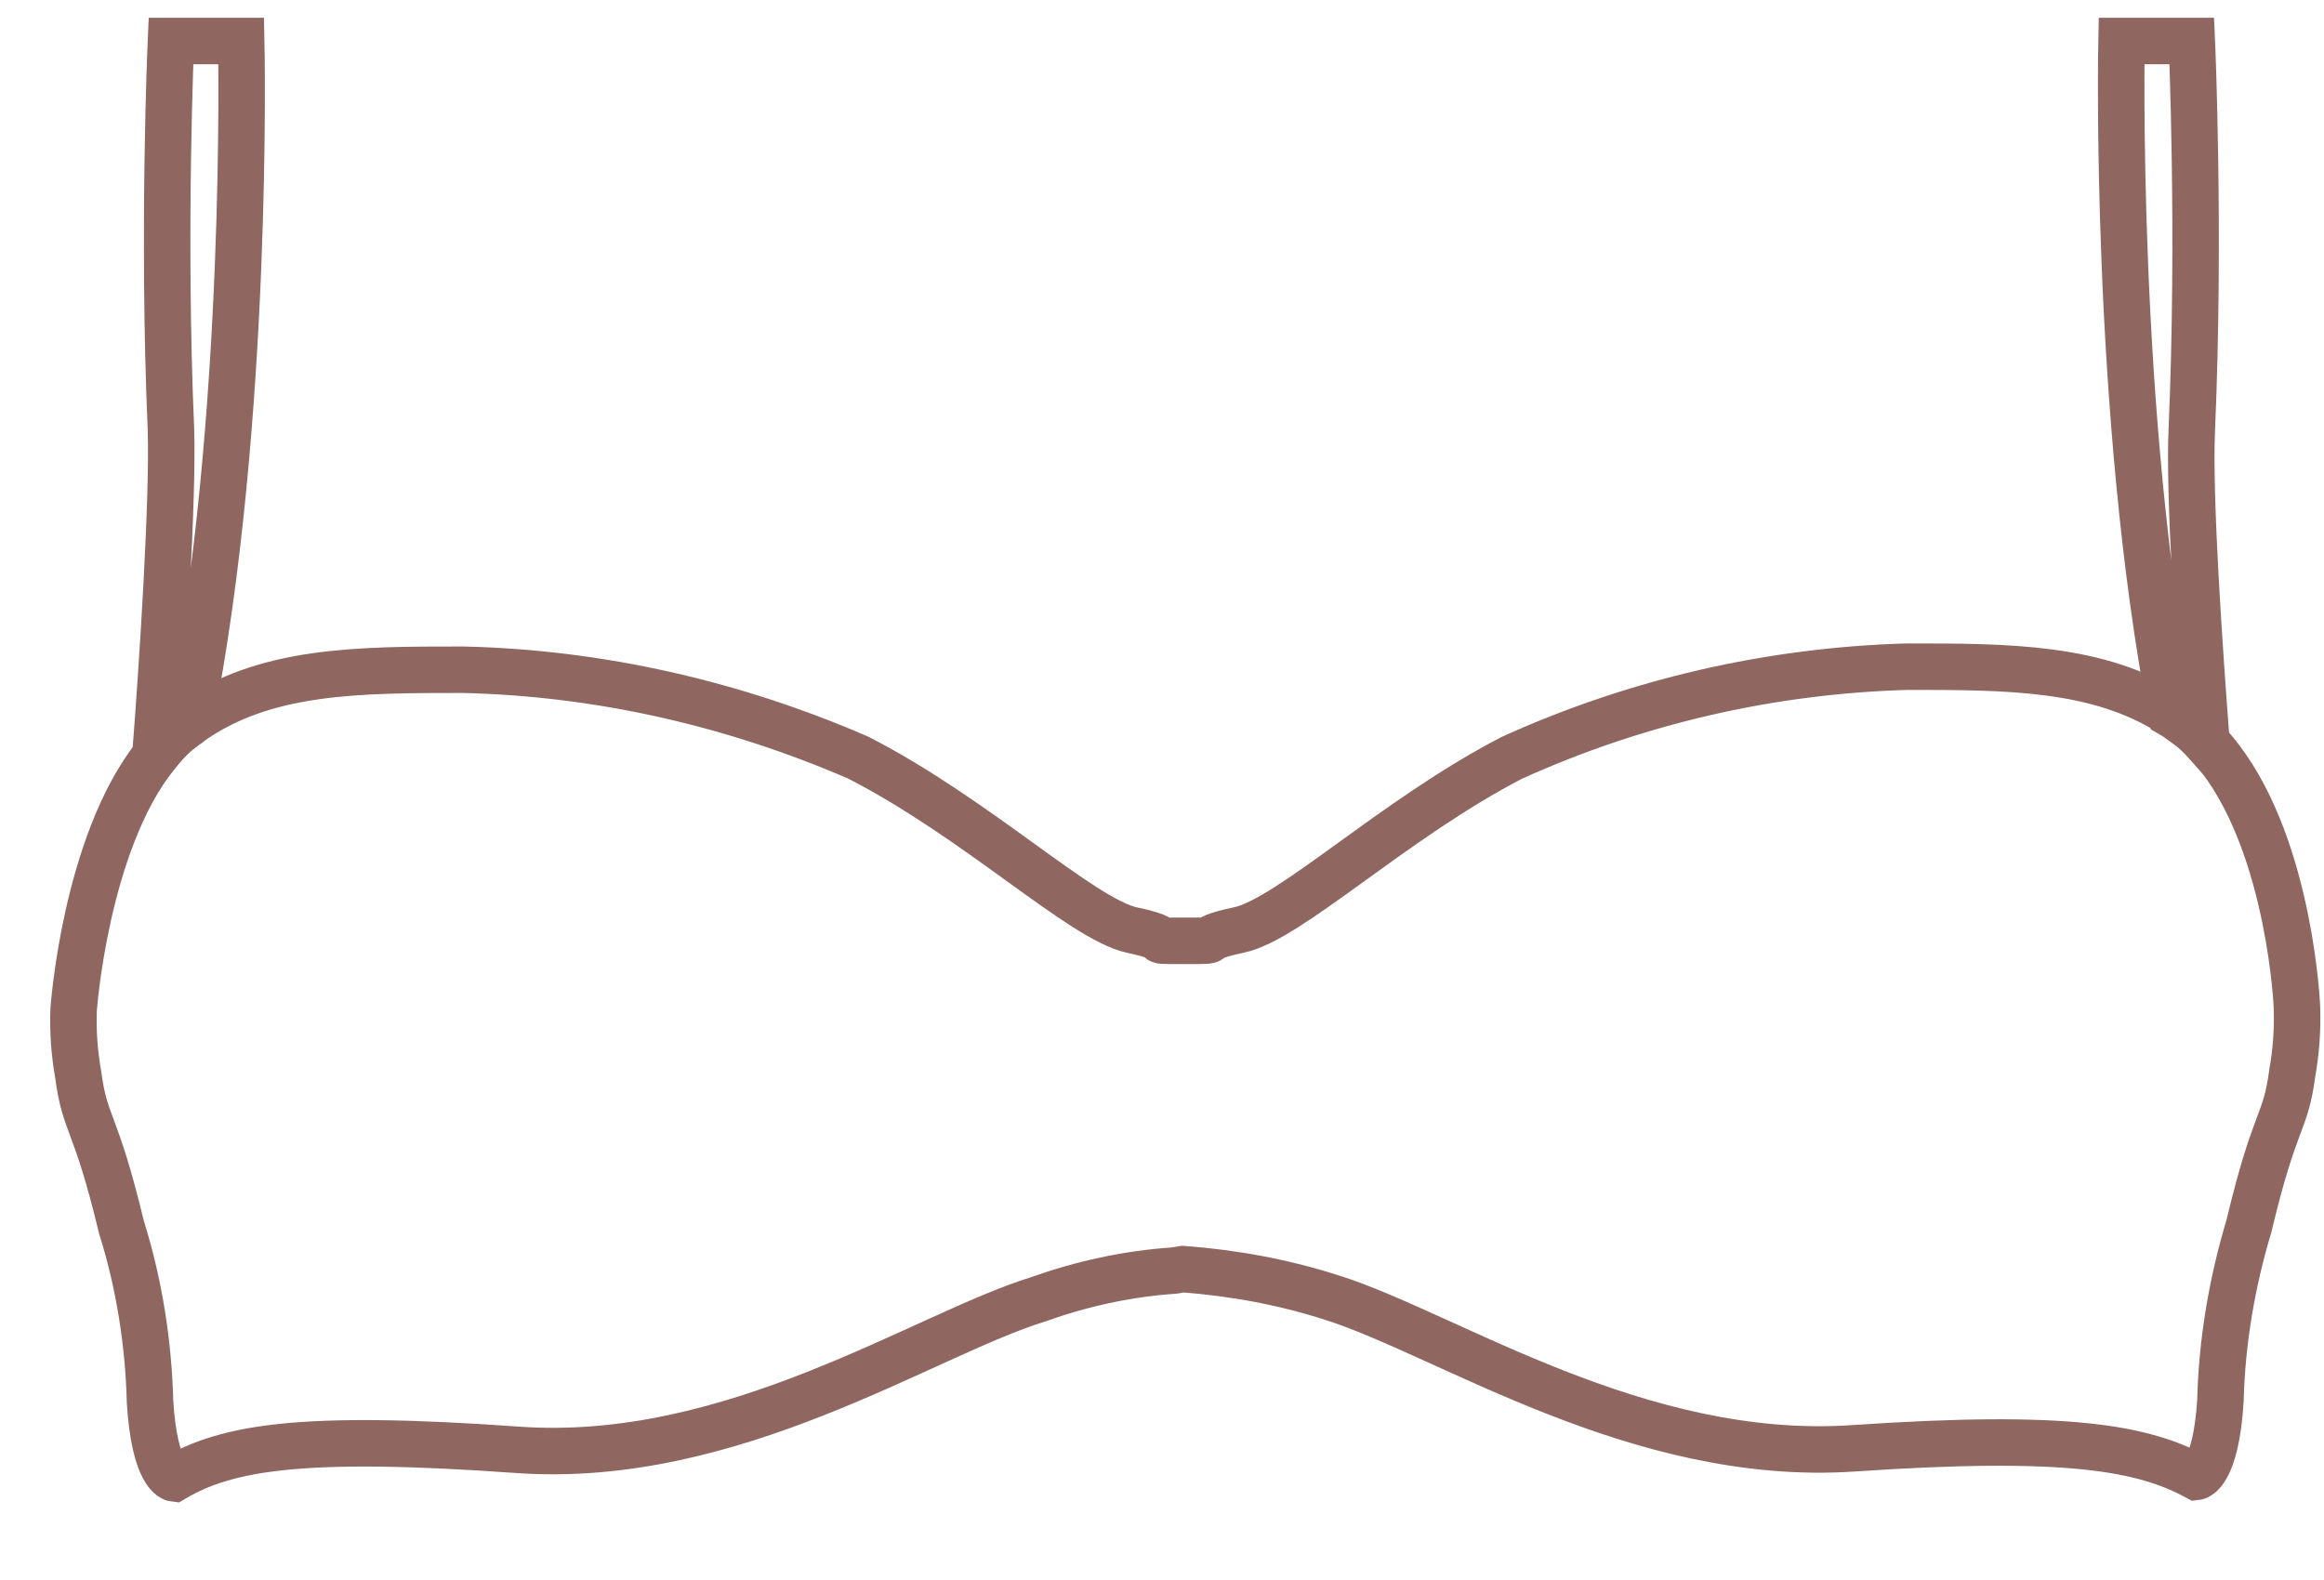 <svg width="25" height="17" viewBox="0 0 25 17" fill="none" xmlns="http://www.w3.org/2000/svg">
<g id="Group">
<path id="Vector" fill-rule="evenodd" clip-rule="evenodd" d="M1.98 7.821C1.996 7.804 2.021 7.796 2.038 7.779C2.686 4.547 2.595 0.441 2.595 0.441H1.839C1.839 0.441 1.747 2.502 1.839 4.621C1.863 5.386 1.747 7.156 1.672 8.128C1.764 8.012 1.863 7.904 1.98 7.821Z" stroke="#8F6660" stroke-width="0.5"/>
<path id="Vector_2" fill-rule="evenodd" clip-rule="evenodd" d="M23.736 7.995C23.661 6.998 23.545 5.353 23.578 4.621C23.67 2.511 23.578 0.441 23.578 0.441H22.822C22.822 0.441 22.739 4.464 23.362 7.688C23.42 7.721 23.47 7.763 23.528 7.804C23.603 7.854 23.67 7.921 23.736 7.995Z" stroke="#8F6660" stroke-width="0.5"/>
<path id="Vector_3" fill-rule="evenodd" clip-rule="evenodd" d="M24.709 10.838C24.7 10.622 24.576 8.876 23.736 7.987C23.67 7.921 23.603 7.854 23.529 7.796C23.479 7.755 23.42 7.721 23.362 7.68C22.573 7.173 21.592 7.173 20.52 7.173C19.049 7.214 17.603 7.547 16.265 8.153C14.994 8.81 13.864 9.899 13.323 10.007C12.783 10.123 13.249 10.123 12.717 10.123C12.252 10.123 12.717 10.123 12.177 10.007C11.636 9.89 10.515 8.81 9.235 8.153C7.897 7.572 6.451 7.239 4.98 7.206C3.85 7.206 2.836 7.206 2.038 7.779C2.022 7.796 1.997 7.804 1.98 7.821C1.864 7.904 1.764 8.012 1.673 8.129C0.916 9.084 0.792 10.863 0.792 10.863C0.783 11.095 0.8 11.328 0.841 11.561C0.916 12.126 1.024 12.026 1.307 13.206C1.498 13.813 1.598 14.453 1.614 15.084C1.664 15.882 1.872 15.907 1.872 15.907C2.437 15.575 3.243 15.433 5.562 15.599C7.88 15.766 9.933 14.361 11.171 13.979C11.636 13.813 12.127 13.705 12.625 13.671L12.725 13.655C13.274 13.696 13.814 13.796 14.329 13.962C15.567 14.353 17.62 15.741 19.938 15.583C22.257 15.425 23.055 15.583 23.628 15.89C23.628 15.89 23.836 15.865 23.886 15.068C23.902 14.428 24.011 13.796 24.193 13.19C24.476 12.001 24.584 12.109 24.659 11.544C24.7 11.311 24.717 11.079 24.709 10.838Z" stroke="#8F6660" stroke-width="0.5"/>
</g>
</svg>
